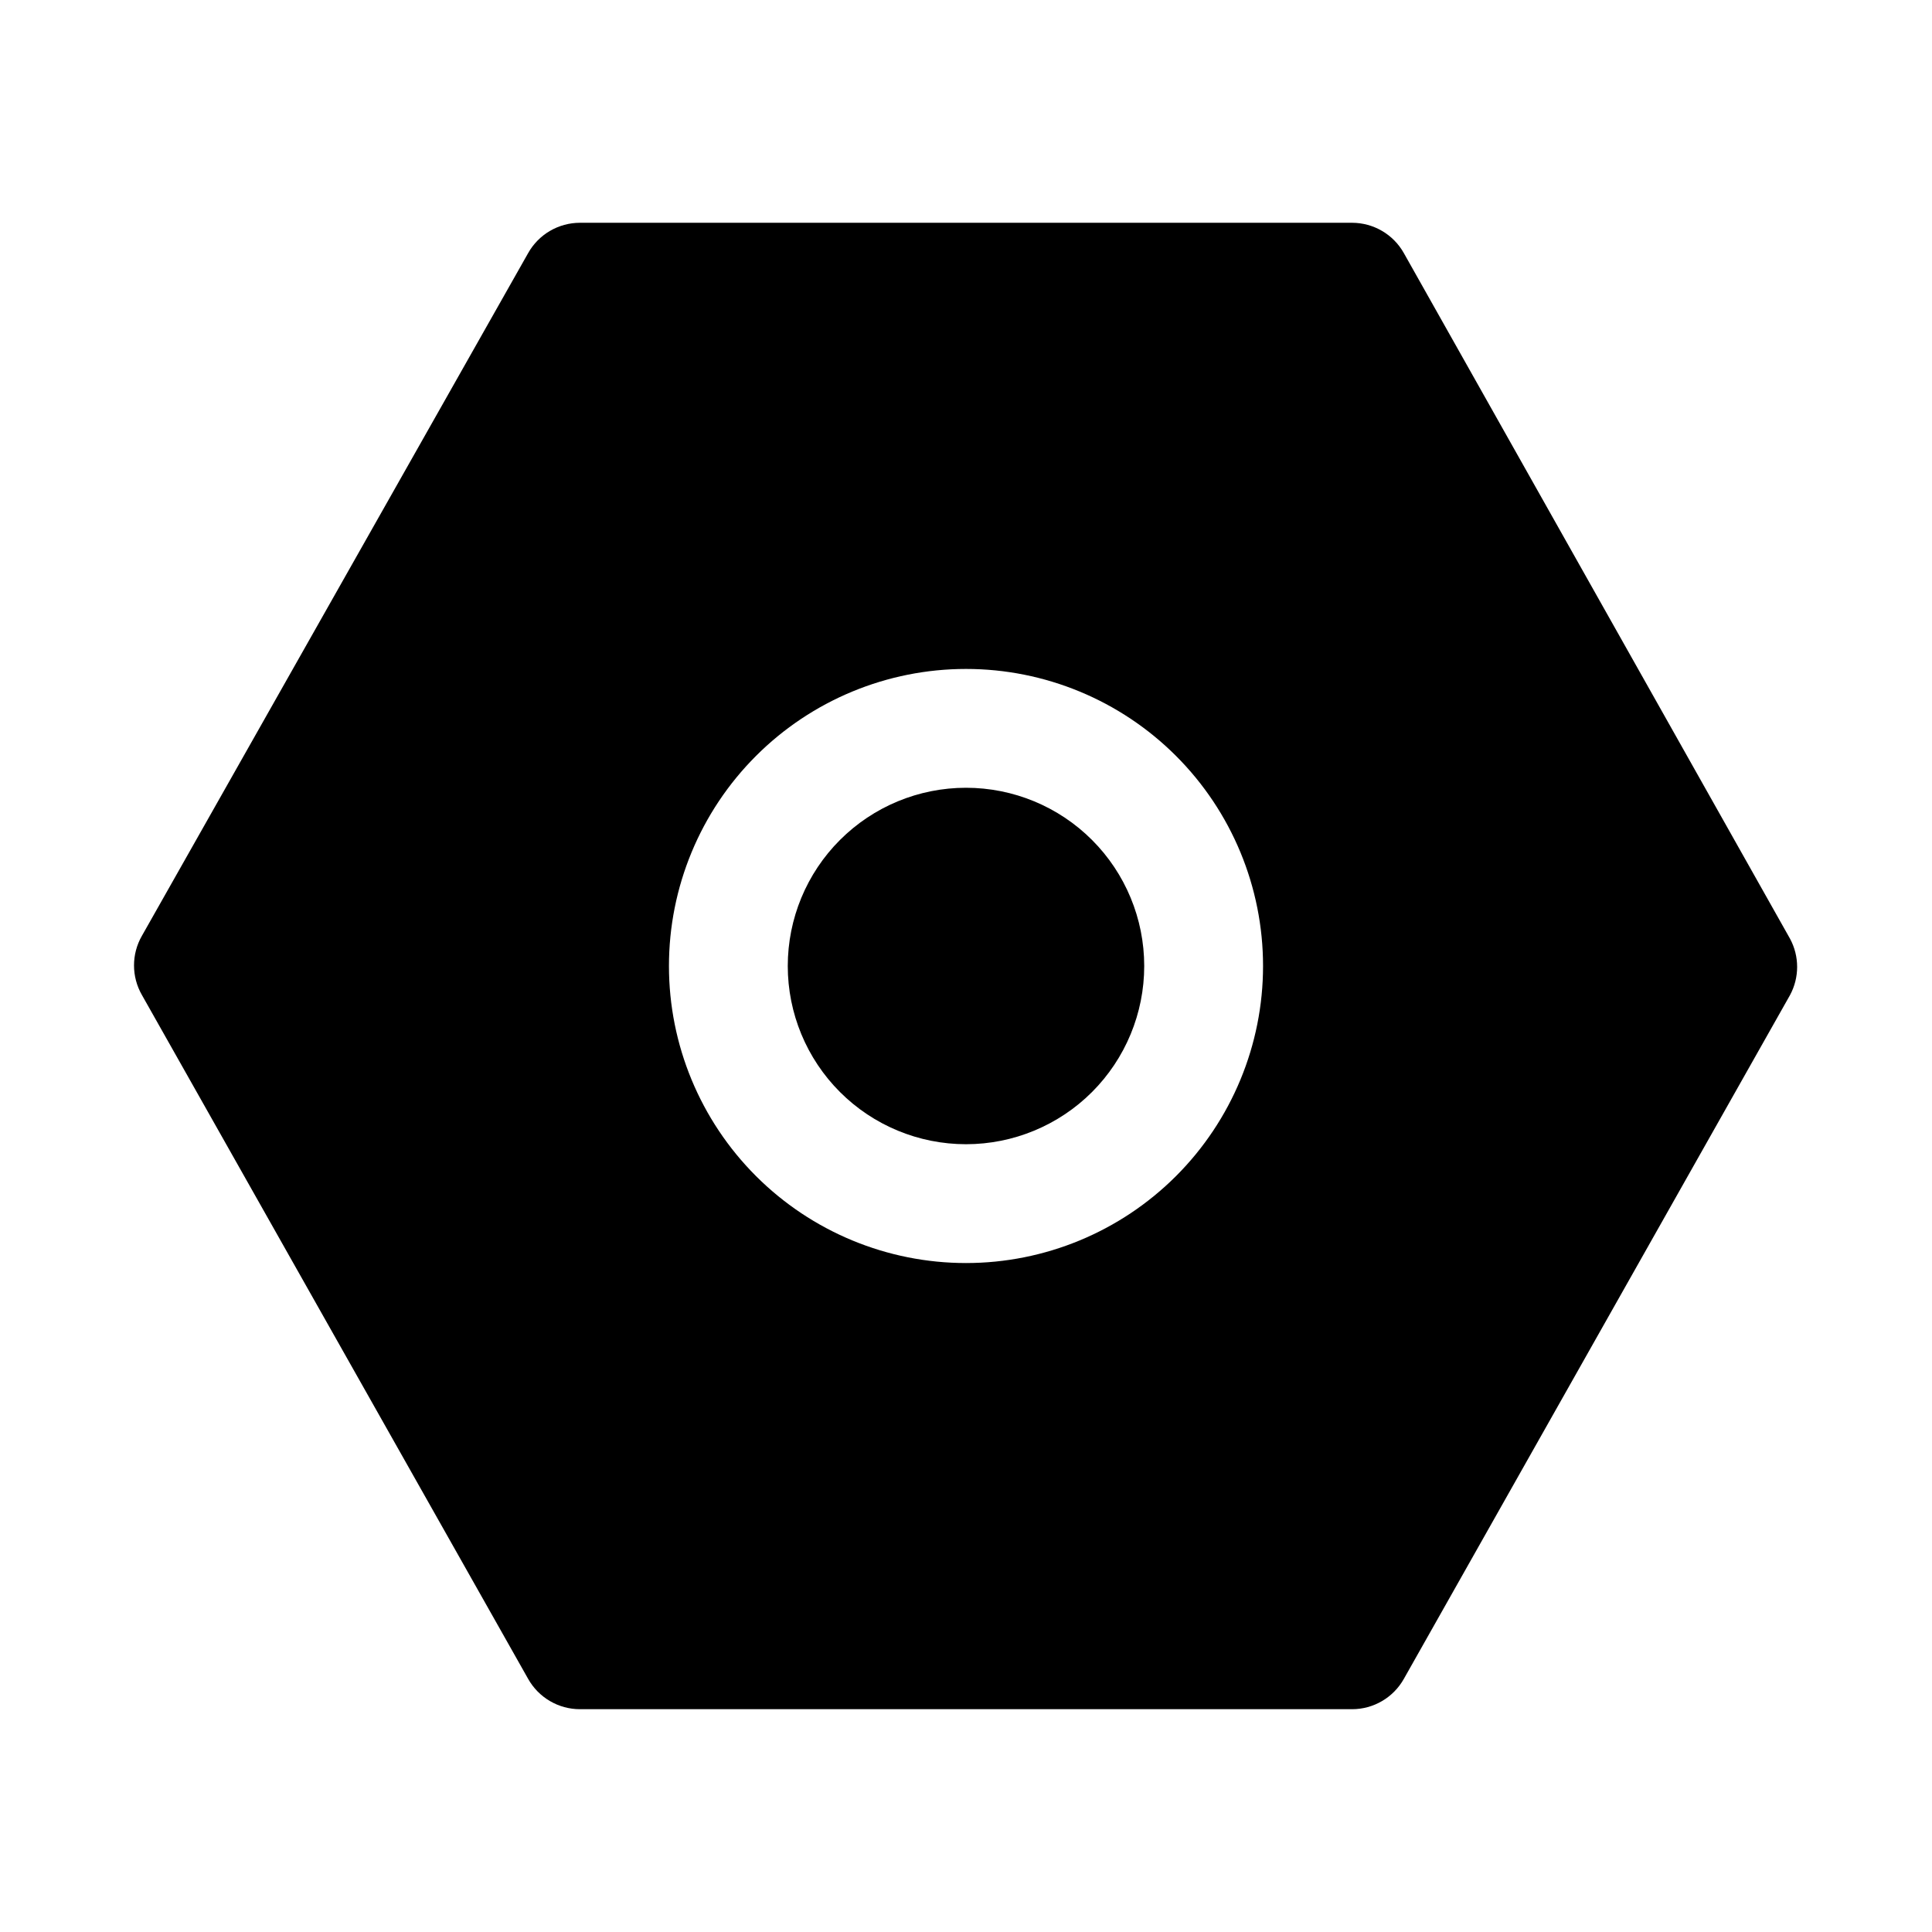 <?xml version="1.0" encoding="UTF-8"?>
<!-- Uploaded to: SVG Repo, www.svgrepo.com, Generator: SVG Repo Mixer Tools -->
<svg fill="#000000" width="800px" height="800px" version="1.1" viewBox="144 144 512 512" xmlns="http://www.w3.org/2000/svg">
 <path d="m447.23 400c0 12.523-4.977 24.539-13.832 33.398-8.859 8.855-20.875 13.832-33.398 13.832-12.527 0-24.543-4.977-33.398-13.832-8.859-8.859-13.836-20.875-13.836-33.398 0-12.527 4.977-24.543 13.836-33.398 8.855-8.859 20.871-13.836 33.398-13.836 12.523 0 24.539 4.977 33.398 13.836 8.855 8.855 13.832 20.871 13.832 33.398zm171.14 7.715-102.34 181.21c-1.367 2.434-3.356 4.457-5.762 5.867-2.406 1.414-5.144 2.16-7.934 2.164h-204.67c-2.793-0.004-5.531-0.75-7.938-2.164-2.406-1.41-4.394-3.434-5.762-5.867l-102.34-181.21c-2.812-4.871-2.812-10.875 0-15.746l102.34-180.9c1.367-2.434 3.356-4.457 5.762-5.867s5.144-2.156 7.938-2.164h204.67c2.789 0.008 5.527 0.754 7.934 2.164s4.394 3.434 5.762 5.867l102.34 181.69c2.519 4.664 2.519 10.289 0 14.957zm-139.65-7.715c0-20.879-8.293-40.902-23.055-55.664-14.766-14.766-34.789-23.059-55.664-23.059-20.879 0-40.902 8.293-55.664 23.059-14.766 14.762-23.059 34.785-23.059 55.664 0 20.875 8.293 40.898 23.059 55.664 14.762 14.762 34.785 23.055 55.664 23.055 20.875 0 40.898-8.293 55.664-23.055 14.762-14.766 23.055-34.789 23.055-55.664z"/>
</svg>